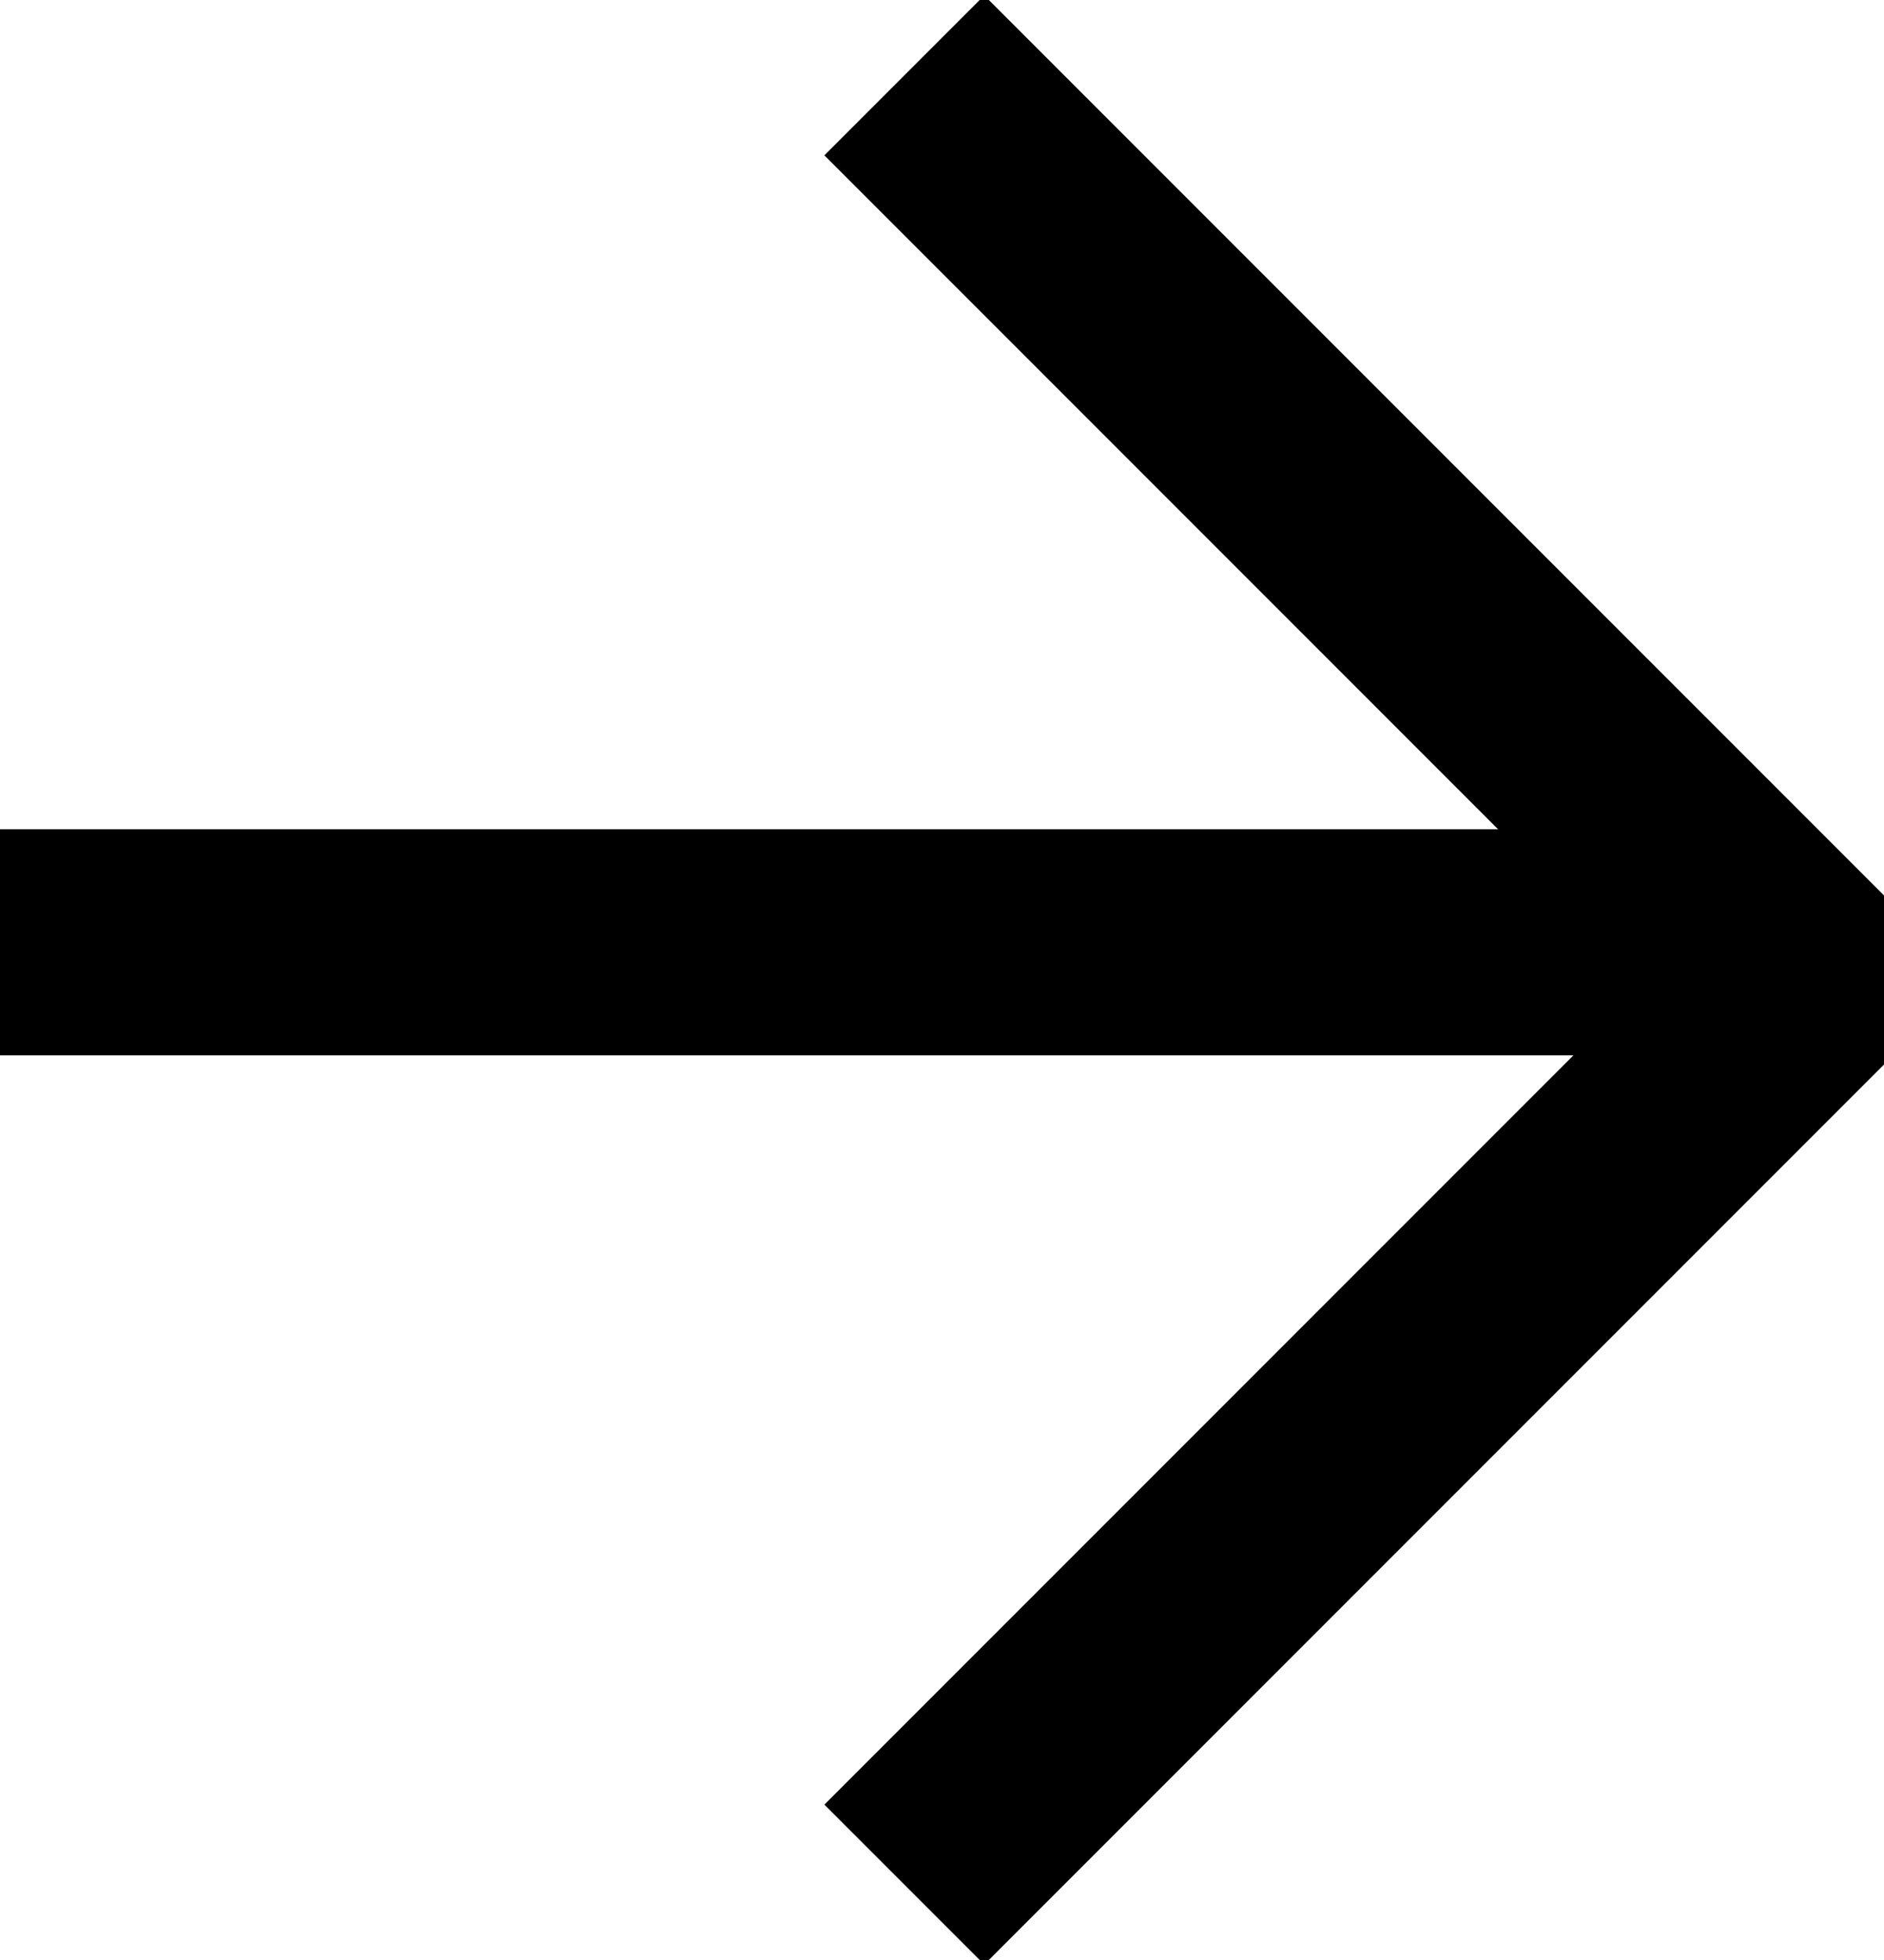 <svg height="26" viewBox="0 0 25 26" width="25" xmlns="http://www.w3.org/2000/svg"><g fill="none" fill-rule="evenodd" stroke="#000" stroke-width="3"><path d="m12 1 12 12-12 12"/><path d="m0 12.5h24"/></g></svg>
